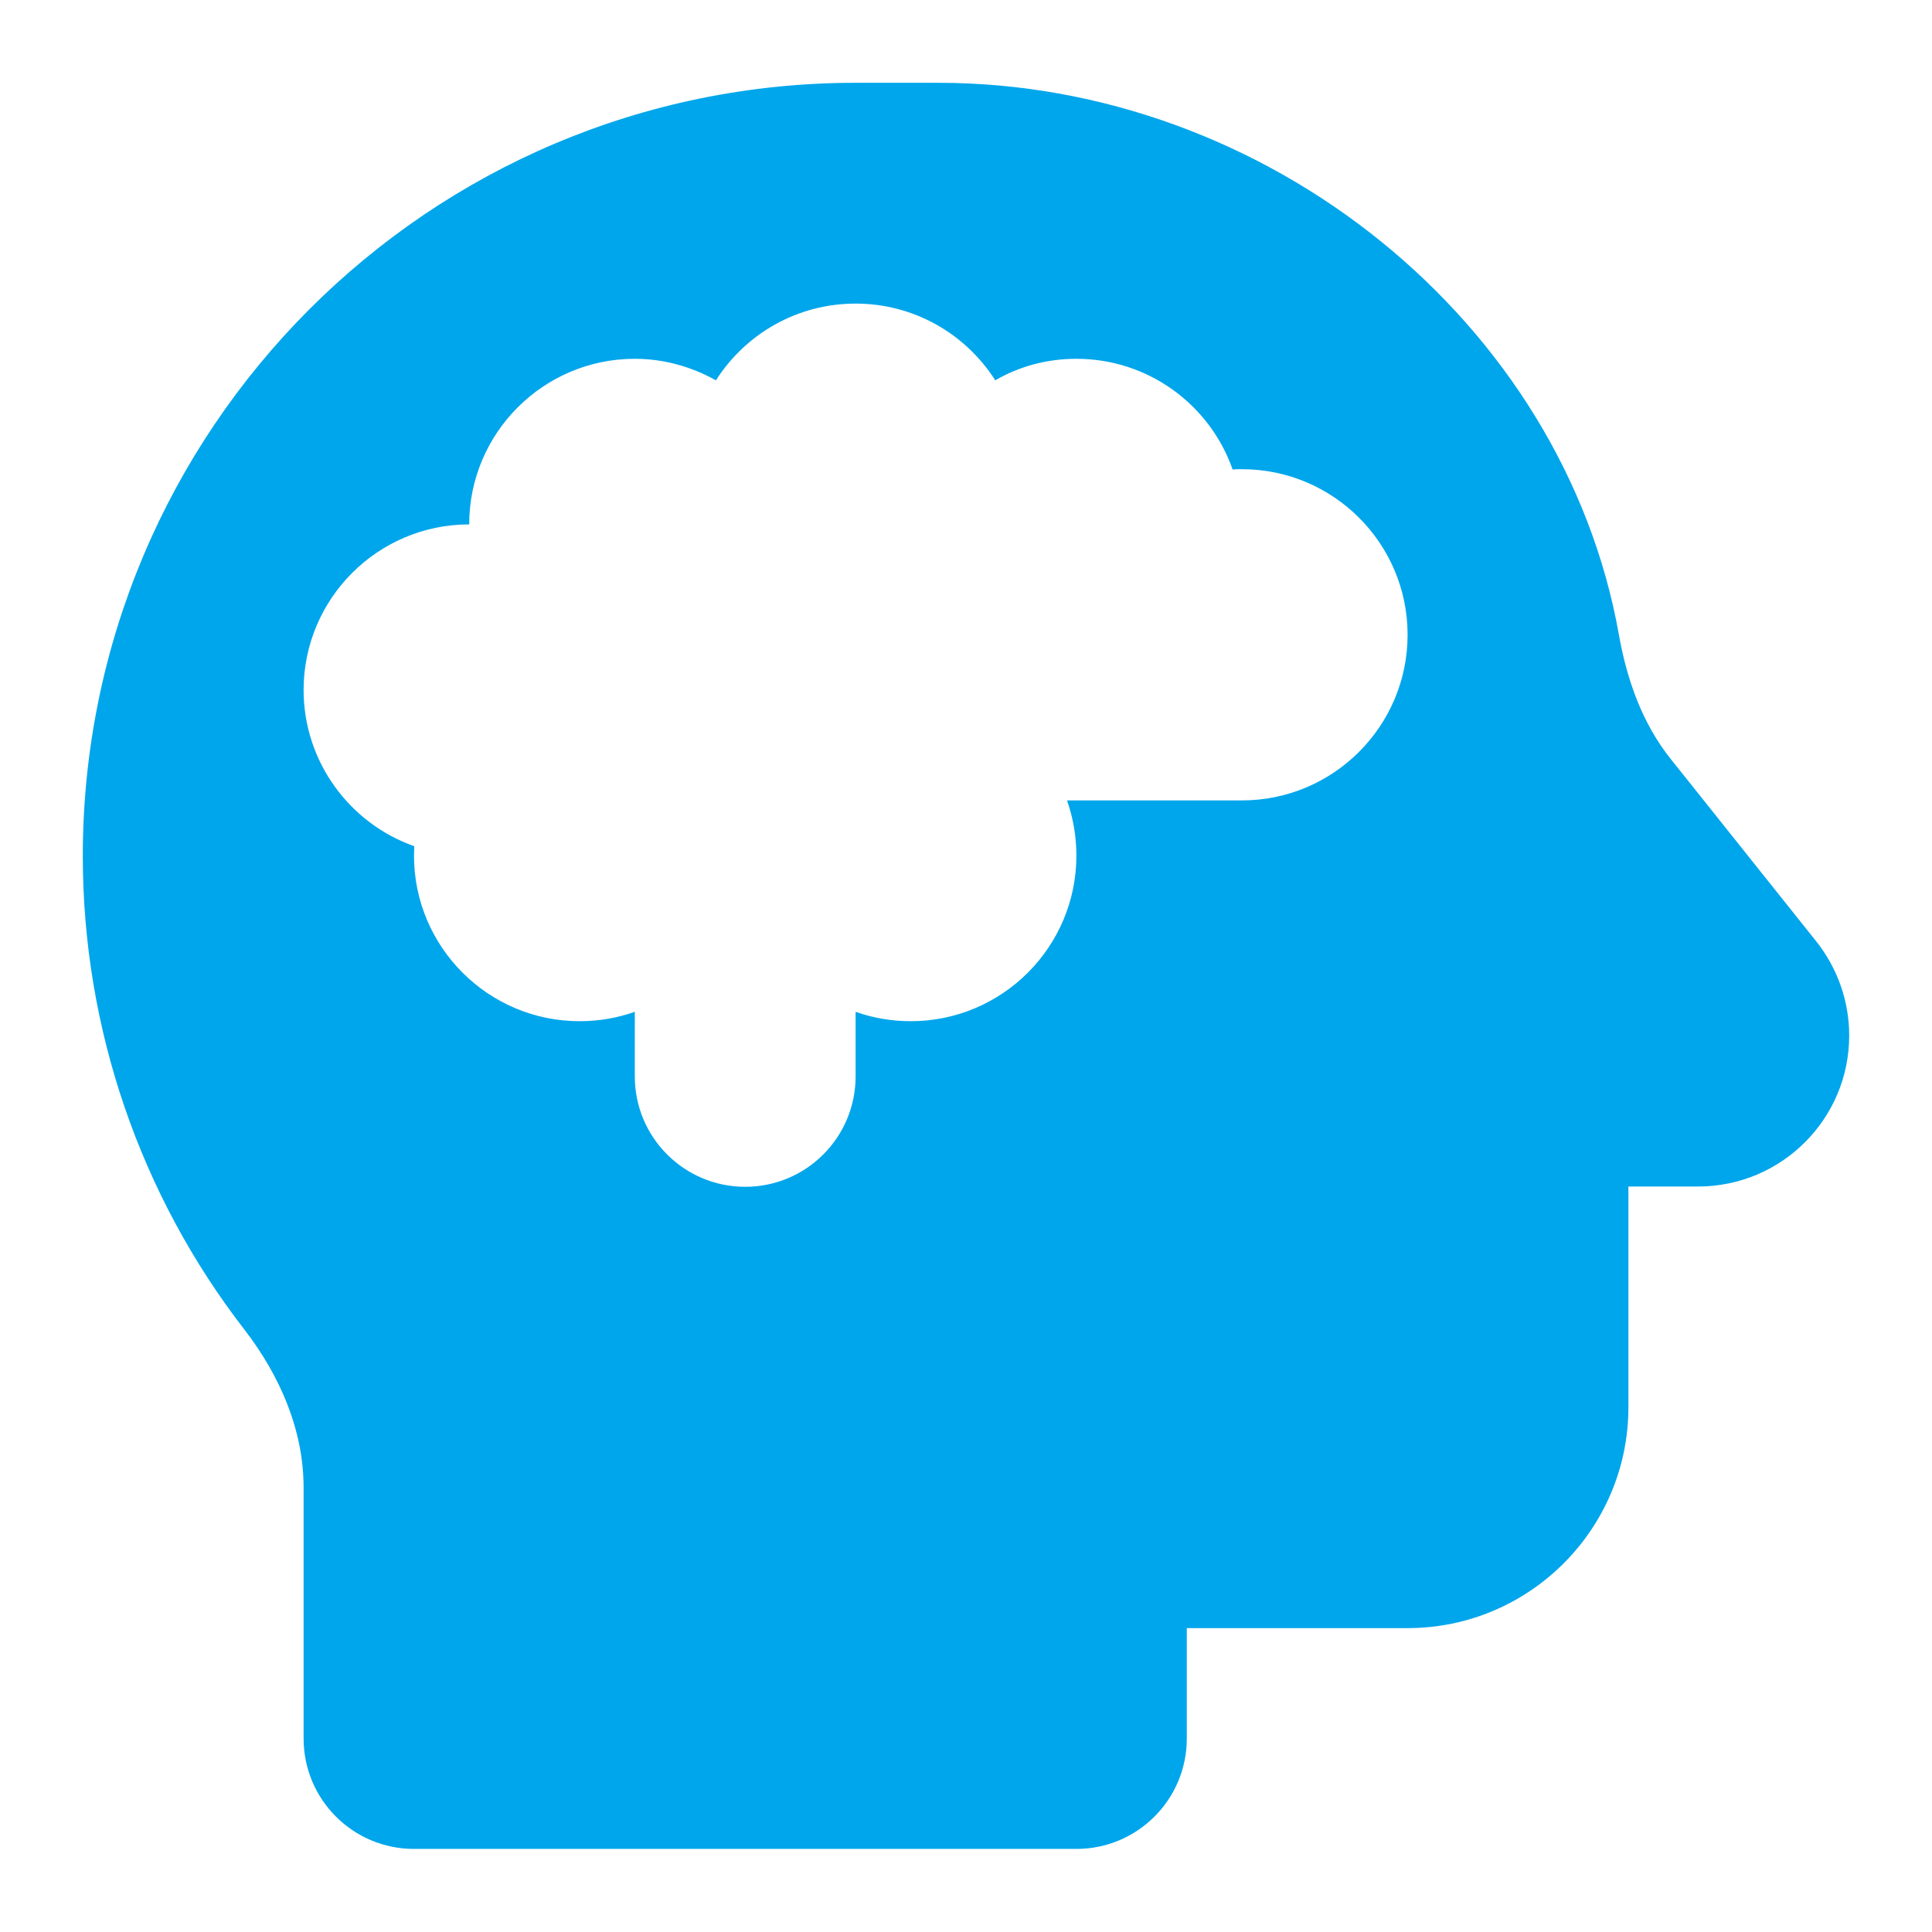 <?xml version="1.0" encoding="UTF-8"?>
<!-- Generator: Adobe Illustrator 27.4.1, SVG Export Plug-In . SVG Version: 6.00 Build 0)  -->
<svg xmlns="http://www.w3.org/2000/svg" xmlns:xlink="http://www.w3.org/1999/xlink" version="1.1" id="Warstwa_1" x="0px" y="0px" viewBox="0 0 700 700" style="enable-background:new 0 0 700 700;" xml:space="preserve">
<style type="text/css">
	.st0{fill:#00A6EB;}
</style>
<path class="st0" d="M30,310.2C30,155.8,155.2,30,310,30h30c119,0,226.5,86.6,246.6,200.2c2.9,16.2,8.5,32.1,18.9,45L658,341  c7.8,9.8,12,21.8,12,34.2c0,30.2-24.5,54.7-54.8,54.7H590v80c0,44.1-35.9,80-80,80h-80v40c0,22.1-17.9,40-40,40H150  c-22.1,0-40-17.9-40-40V539c0-20.9-8.6-40.6-21.4-57.2C50.8,433,30,372.6,30,310.2z M386.6,290H450c33.1,0,60-26.9,60-60  s-26.9-60-60-60c-1.1,0-2.2,0-3.4,0.1c-8.2-23.4-30.5-40.1-56.6-40.1c-10.8,0-20.8,2.8-29.4,7.8C349.9,121,331.2,110,310,110  s-39.9,11-50.6,27.8c-8.8-4.9-18.8-7.8-29.4-7.8c-33.1,0-60,26.9-60,60c-33.1,0-60,26.9-60,60c0,26.1,16.8,48.4,40.1,56.6  c0,1.1-0.1,2.2-0.1,3.4c0,33.1,26.9,60,60,60c7,0,13.8-1.2,20-3.4V390c0,22.1,17.9,40,40,40s40-17.9,40-40v-23.4  c6.2,2.2,13,3.4,20,3.4c33.1,0,60-26.9,60-60C390,303,388.8,296.3,386.6,290z"></path>
</svg>
